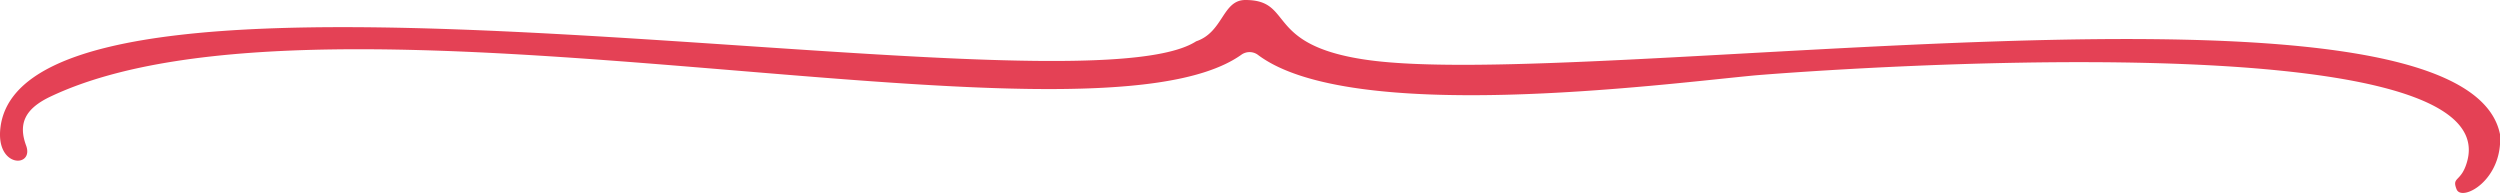 <svg id="Capa_1" data-name="Capa 1" xmlns="http://www.w3.org/2000/svg" viewBox="0 0 311 24"><defs><style>.cls-1{fill:#e44155;}</style></defs><path class="cls-1" d="M311,16.7c.41,5.73-4.76,8.45-5.4,6.85s.57-.84,1.3-3.42c5.1-17.71-80-11.47-88.62-10.75-11.87,1.13-50.24,6.15-61.8-2.56a1.75,1.75,0,0,0-2.07,0C135.16,20.46,41.18-4.5,6.31,12c-3.18,1.5-4.08,3.35-3.06,6.11S-.54,20.94.05,15.91C3.16-10.89,133.2,15.22,148.8,5.14,152.19,4,152.06,0,154.92,0c6.11,0,2.29,5.58,15,7.43C197.26,11.44,306.44-5.81,311,16.7Z"/></svg>